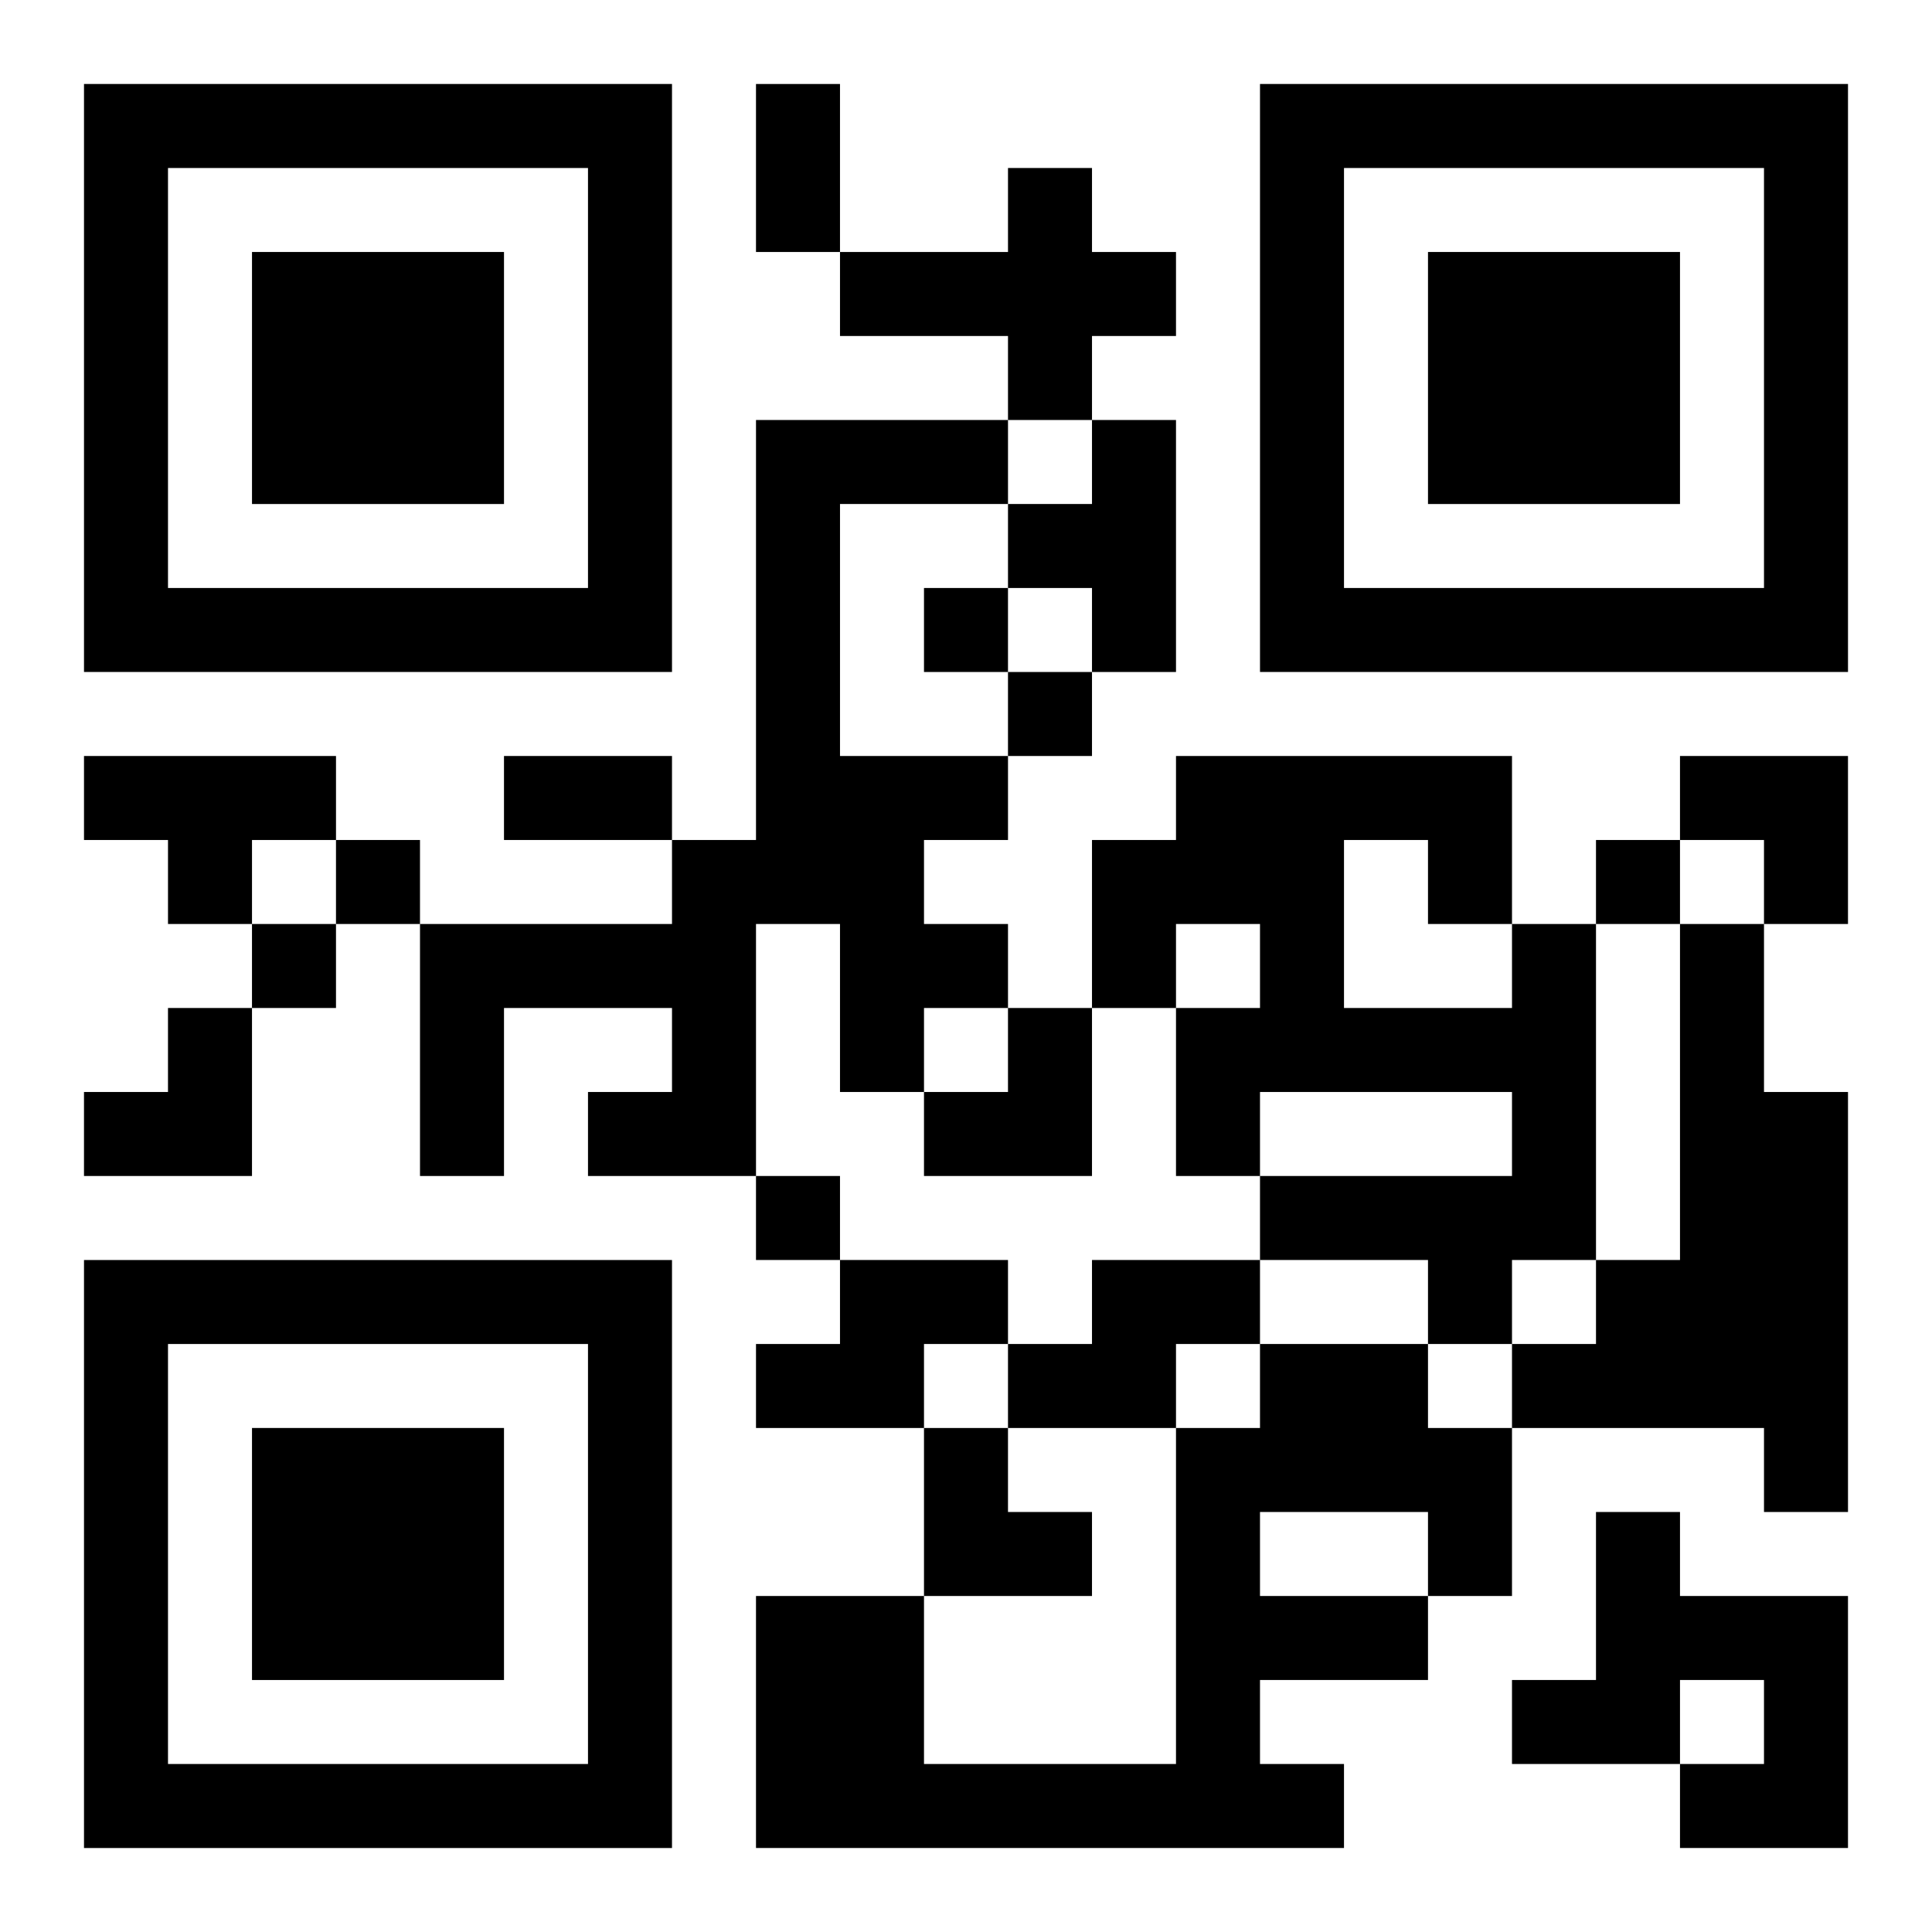 <?xml version="1.0" encoding="UTF-8"?>
<svg width="250" height="250" baseProfile="full" version="1.1" viewBox="-1 -1 23 23" xmlns="http://www.w3.org/2000/svg" xmlns:xlink="http://www.w3.org/1999/xlink"><symbol id="a"><path d="m0 7v7h7v-7h-7zm1 1h5v5h-5v-5zm1 1v3h3v-3h-3z"/></symbol><use y="-7" xlink:href="#a"/><use y="7" xlink:href="#a"/><use x="14" y="-7" xlink:href="#a"/><path d="m11 1h1v1h1v1h-1v1h-1v-1h-2v-1h2v-1m-3 3h3v1h-2v3h2v1h-1v1h1v1h-1v1h-1v-2h-1v3h-2v-1h1v-1h-2v2h-1v-3h3v-1h1v-5m4 0h1v3h-1v-1h-1v-1h1v-1m-12 4h3v1h-1v1h-1v-1h-1v-1m17 2h1v4h-1v1h-1v-1h-2v-1h3v-1h-3v1h-1v-2h1v-1h-1v1h-1v-2h1v-1h4v2m-2-1v2h2v-1h-1v-1h-1m4 1h1v2h1v5h-1v-1h-3v-1h1v-1h1v-4m-10 4h2v1h-1v1h-2v-1h1v-1m3 0h2v1h-1v1h-2v-1h1v-1m2 1h2v1h1v2h-1v1h-2v1h1v1h-7v-3h2v2h3v-4h1v-1m0 2v1h2v-1h-2m4 0h1v1h2v3h-2v-1h1v-1h-1v1h-2v-1h1v-2m-8-11v1h1v-1h-1m1 1v1h1v-1h-1m-8 2v1h1v-1h-1m15 0v1h1v-1h-1m-16 1v1h1v-1h-1m6 3v1h1v-1h-1m0-13h1v2h-1v-2m-3 8h2v1h-2v-1m14 0h2v2h-1v-1h-1zm-19 3m1 0h1v2h-2v-1h1zm9 0m1 0h1v2h-2v-1h1zm-1 5h1v1h1v1h-2z"/></svg>
